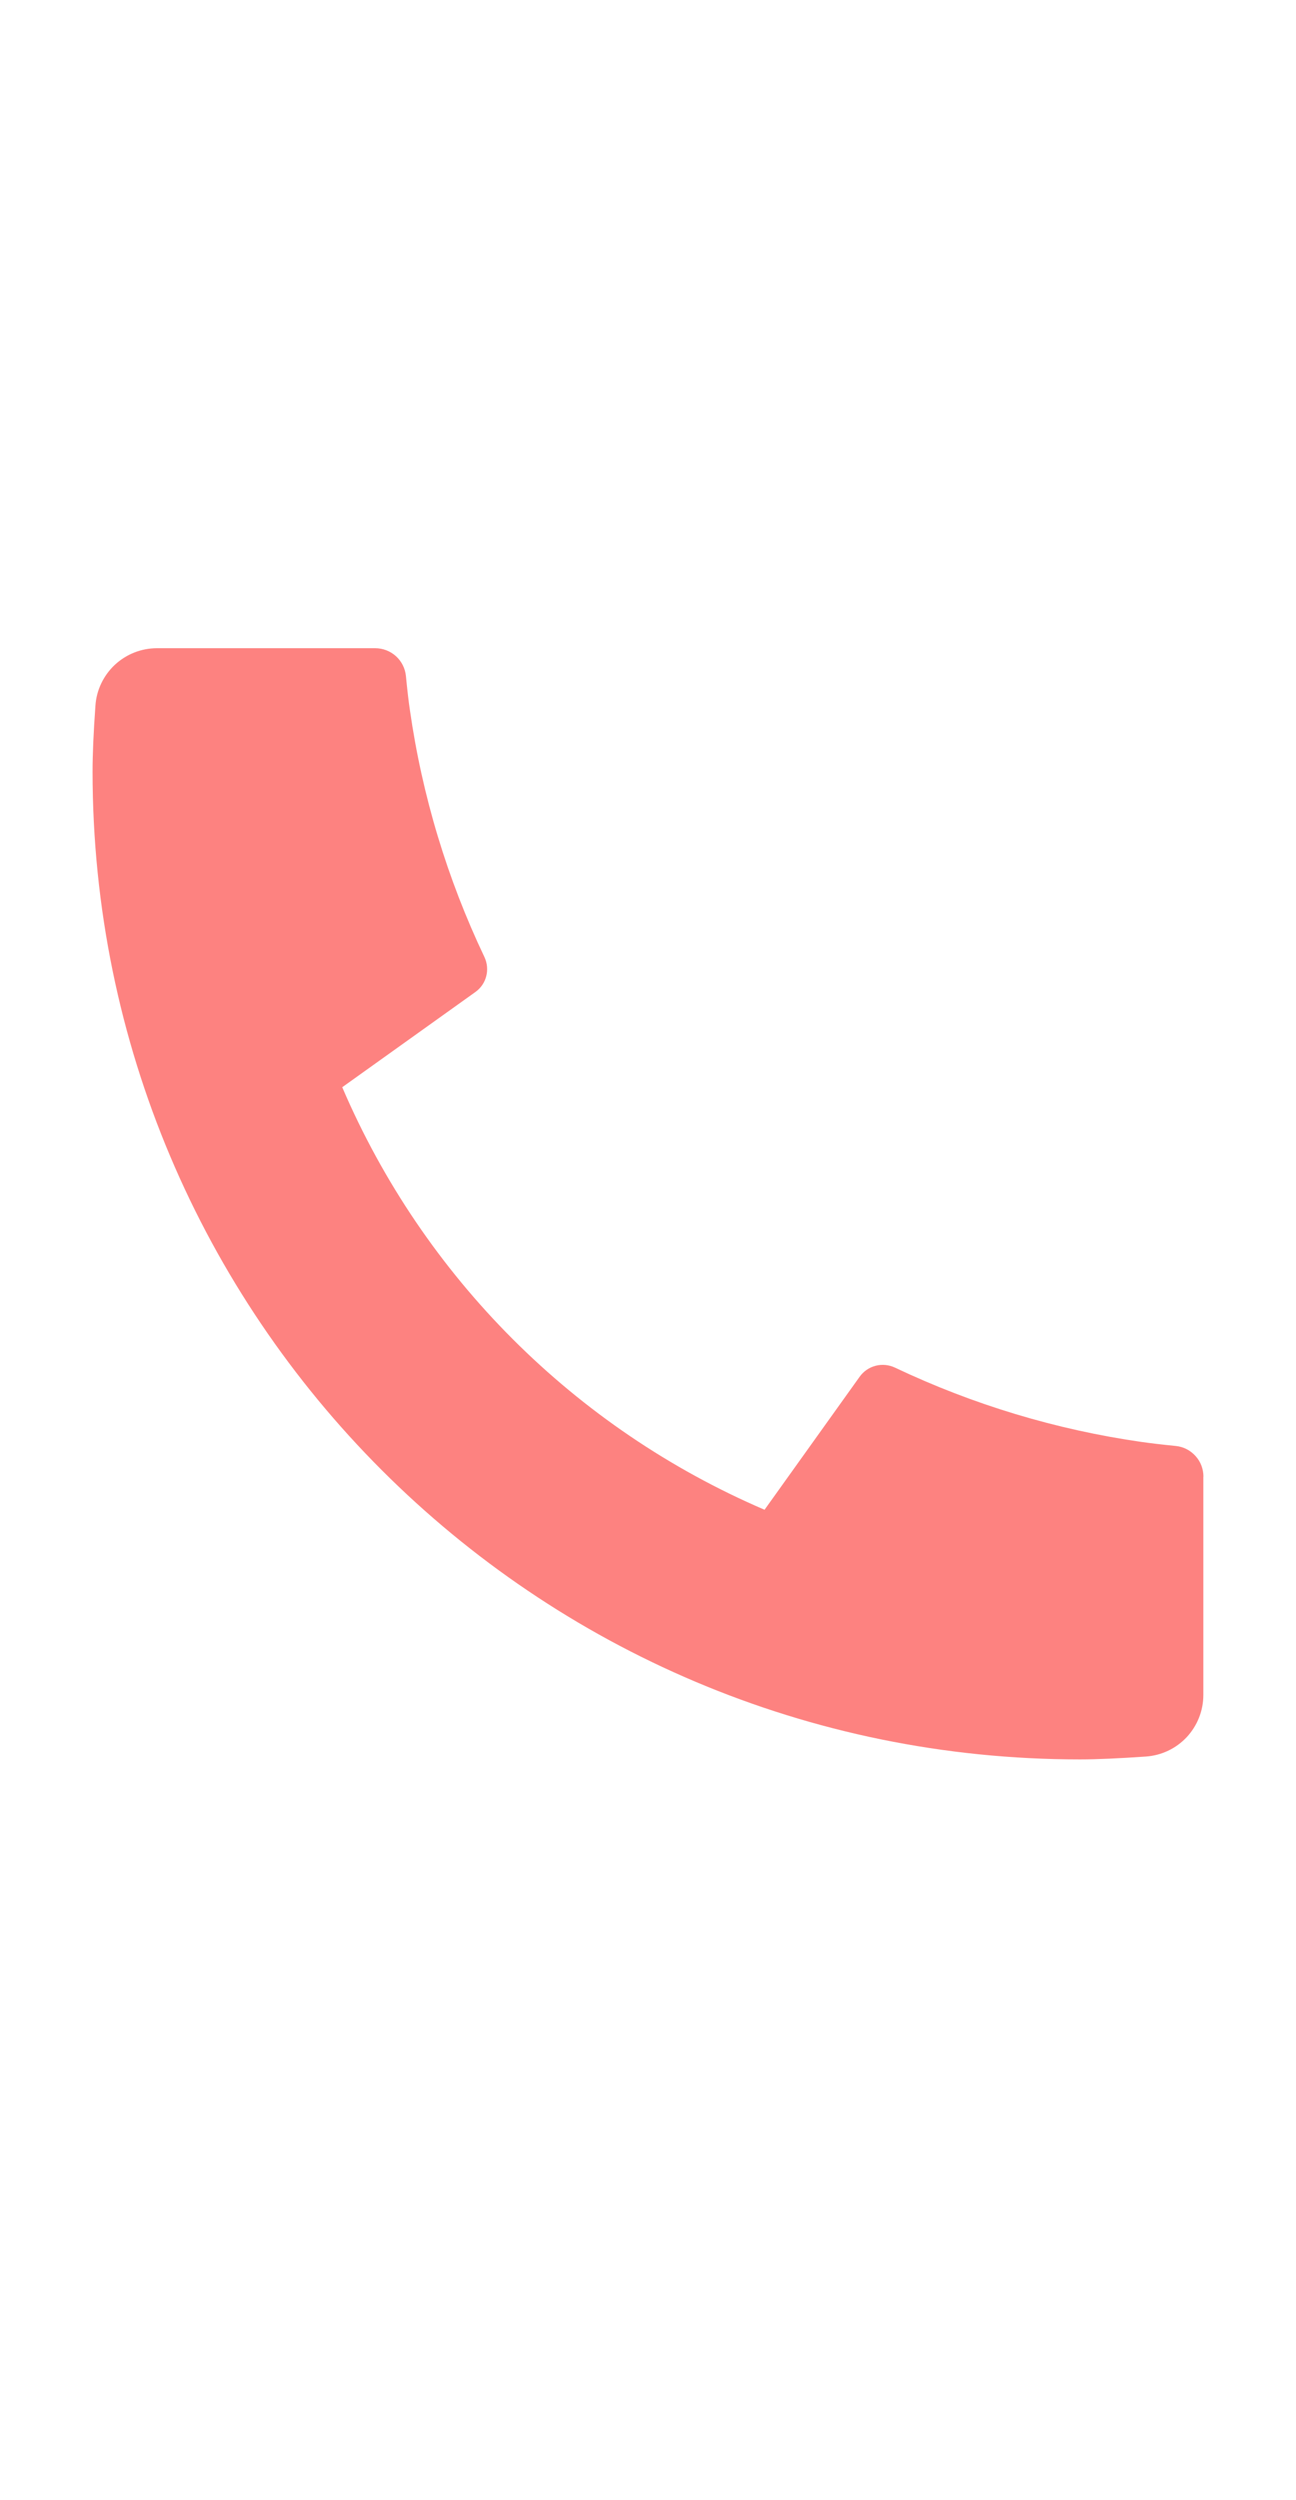 <?xml version="1.0" encoding="UTF-8"?> <svg xmlns="http://www.w3.org/2000/svg" width="14" height="27" viewBox="0 0 14 27" fill="none"><path d="M12.999 15.947V18.304C12.999 18.473 12.935 18.635 12.82 18.759C12.705 18.882 12.548 18.957 12.379 18.969C12.088 18.989 11.85 19 11.666 19C5.775 19 1 14.225 1 8.333C1 8.149 1.01 7.911 1.031 7.62C1.042 7.452 1.118 7.294 1.241 7.179C1.365 7.064 1.527 7 1.696 7H4.053C4.136 7 4.216 7.031 4.277 7.086C4.338 7.141 4.377 7.218 4.385 7.3C4.4 7.453 4.414 7.575 4.428 7.668C4.56 8.593 4.832 9.492 5.233 10.335C5.296 10.469 5.255 10.628 5.135 10.713L3.697 11.741C4.576 13.791 6.209 15.424 8.259 16.304L9.286 14.868C9.328 14.809 9.389 14.767 9.459 14.749C9.528 14.731 9.602 14.738 9.668 14.769C10.511 15.169 11.41 15.44 12.334 15.572C12.427 15.585 12.549 15.6 12.701 15.615C12.783 15.623 12.859 15.662 12.914 15.723C12.97 15.784 13 15.864 13 15.947H12.999Z" fill="#FD8280"></path></svg> 